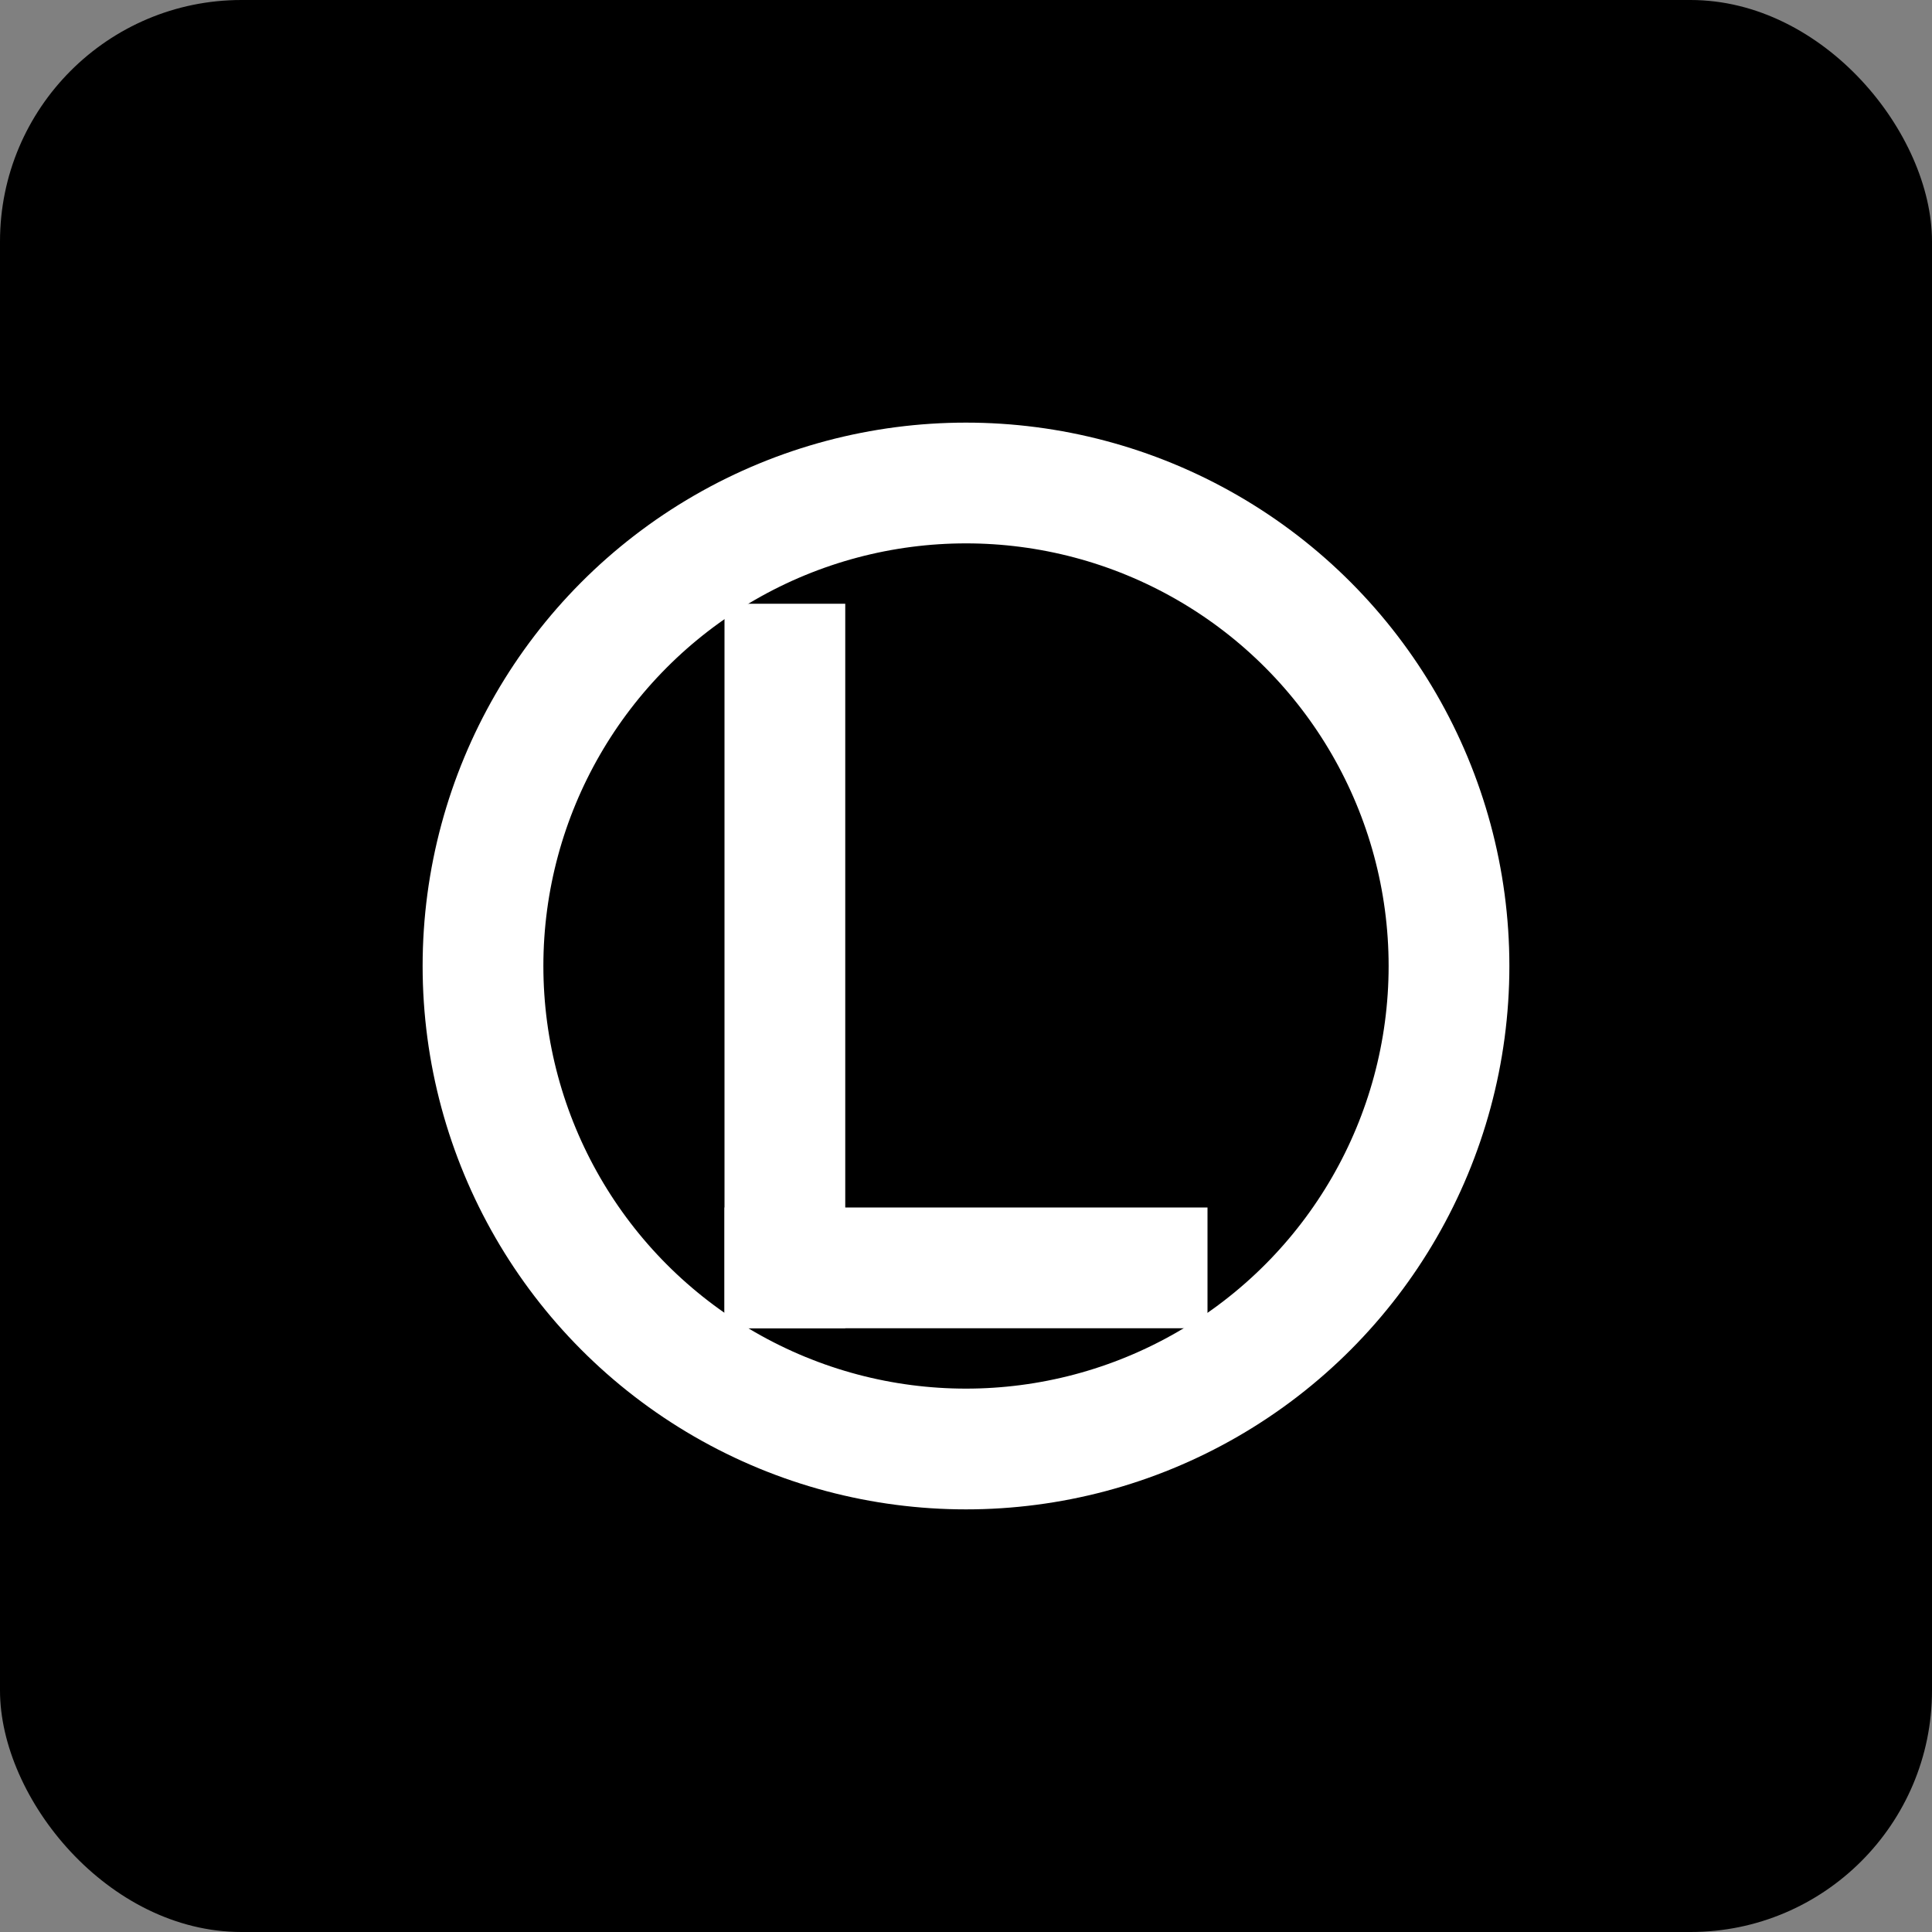 <svg width="32" height="32" viewBox="0 0 32 32" fill="none" xmlns="http://www.w3.org/2000/svg">
  <rect x="0" y="0" width="32" height="32" fill="#808080" stroke="none"/>
  <!-- 배경 -->
  <rect width="32" height="32" rx="4" fill="#000000"/>
  
  <!-- O 문자 -->
  <circle cx="16" cy="16" r="8" fill="none" stroke="#ffffff" stroke-width="2"/>
  
  <!-- L 문자 -->
  <rect x="12" y="10" width="2" height="12" fill="#ffffff"/>
  <rect x="12" y="20" width="8" height="2" fill="#ffffff"/>
</svg> 